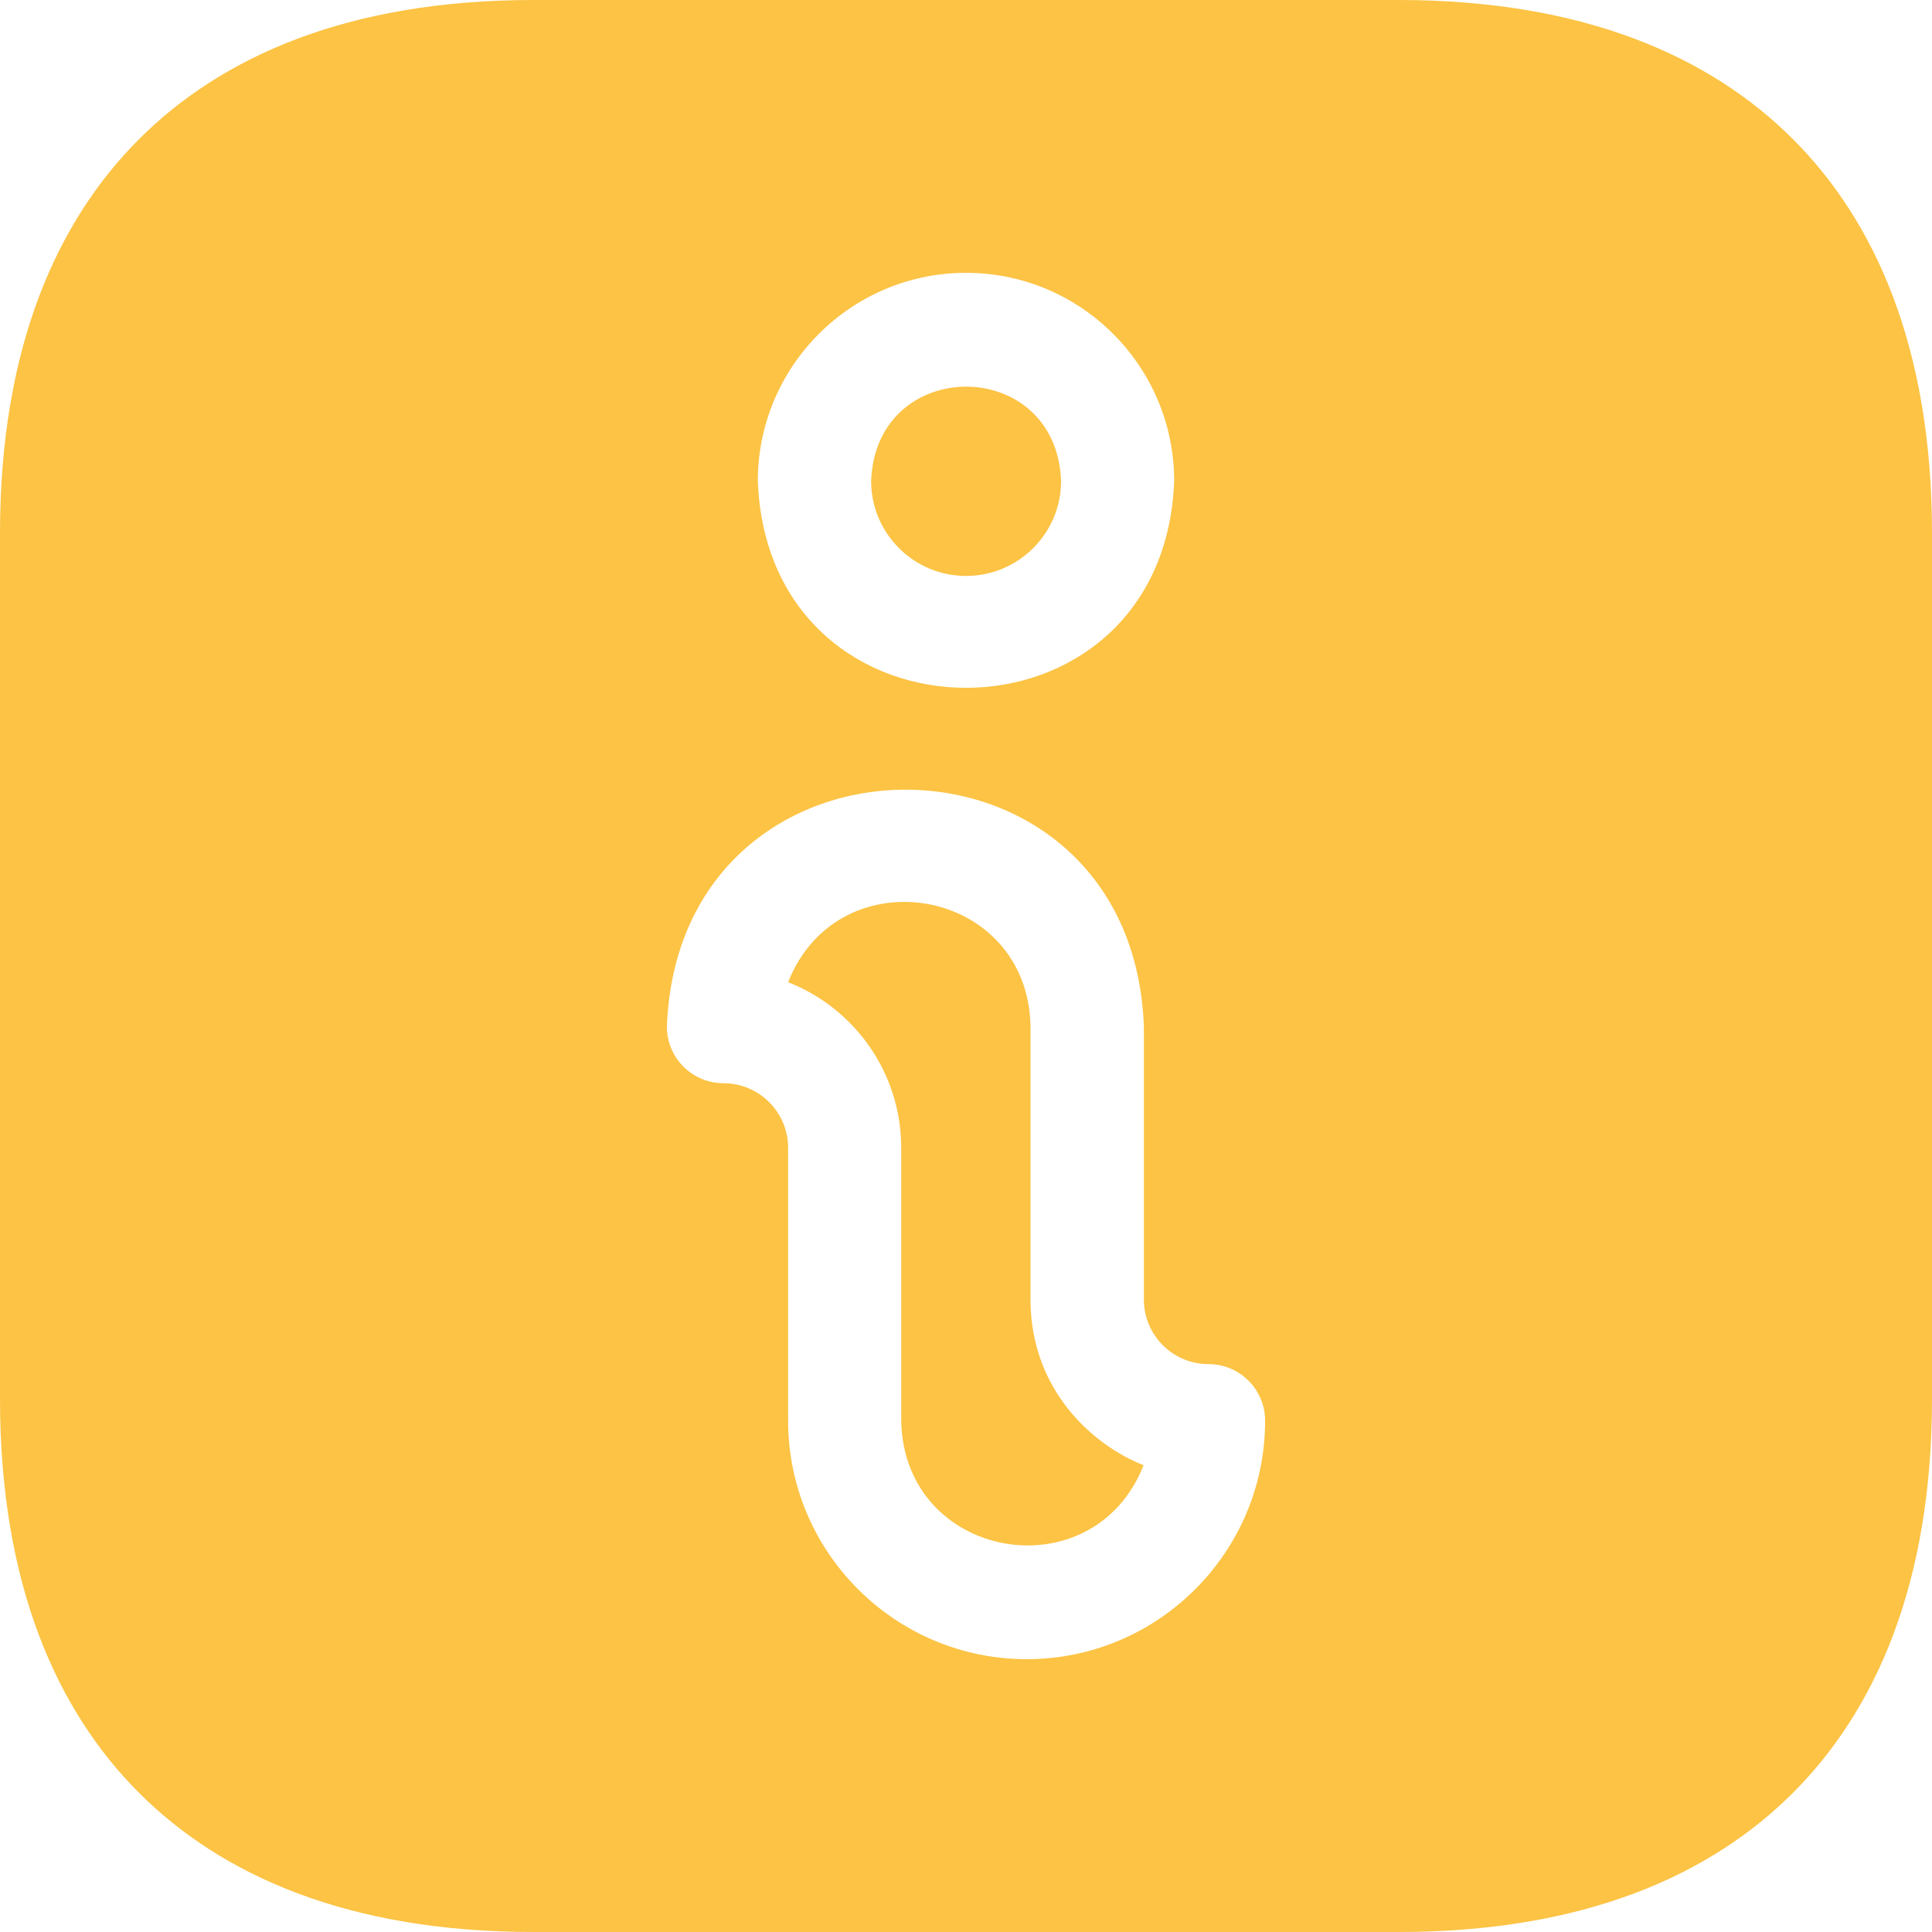 <?xml version="1.0" encoding="UTF-8"?> <svg xmlns="http://www.w3.org/2000/svg" width="28" height="28" viewBox="0 0 28 28" fill="none"><g clip-path="url(#clip0_2805_465)"><path d="M14.935 18.832V14.879C14.901 12.852 12.154 12.379 11.422 14.235C12.381 14.61 13.061 15.545 13.061 16.635V20.59C13.098 22.614 15.841 23.091 16.574 21.235C15.856 20.954 14.935 20.159 14.935 18.832Z" fill="#FCC344"></path><path d="M14.001 8.347C14.76 8.347 15.378 7.73 15.378 6.971C15.309 5.148 12.694 5.148 12.625 6.971C12.625 7.73 13.242 8.347 14.001 8.347Z" fill="#FCC344"></path><path d="M25.984 2.016C24.797 0.829 22.968 0 20.27 0H7.73C5.032 0 3.203 0.829 2.016 2.016C0.828 3.203 0 5.033 0 7.73V20.27C0 22.967 0.828 24.797 2.016 25.984C3.203 27.171 5.032 28 7.73 28H20.27C22.968 28 24.797 27.171 25.984 25.984C27.172 24.797 28 22.967 28 20.27V7.73C28 5.033 27.172 3.203 25.984 2.016ZM14 3.954C15.664 3.954 17.017 5.307 17.017 6.971C16.866 10.968 11.134 10.967 10.983 6.971C10.983 5.307 12.337 3.954 14 3.954ZM14.88 24.046C12.973 24.046 11.422 22.496 11.422 20.59V16.635C11.422 16.119 11.002 15.699 10.486 15.699H10.486C10.032 15.699 9.665 15.332 9.665 14.879C9.838 10.3 16.41 10.3 16.578 14.879V18.833C16.578 19.351 16.997 19.77 17.515 19.77C17.968 19.77 18.335 20.137 18.335 20.59C18.335 22.496 16.785 24.046 14.88 24.046Z" fill="#FCC344"></path></g><defs><clipPath id="clip0_2805_465"><rect width="28" height="28" fill="white"></rect></clipPath></defs></svg> 